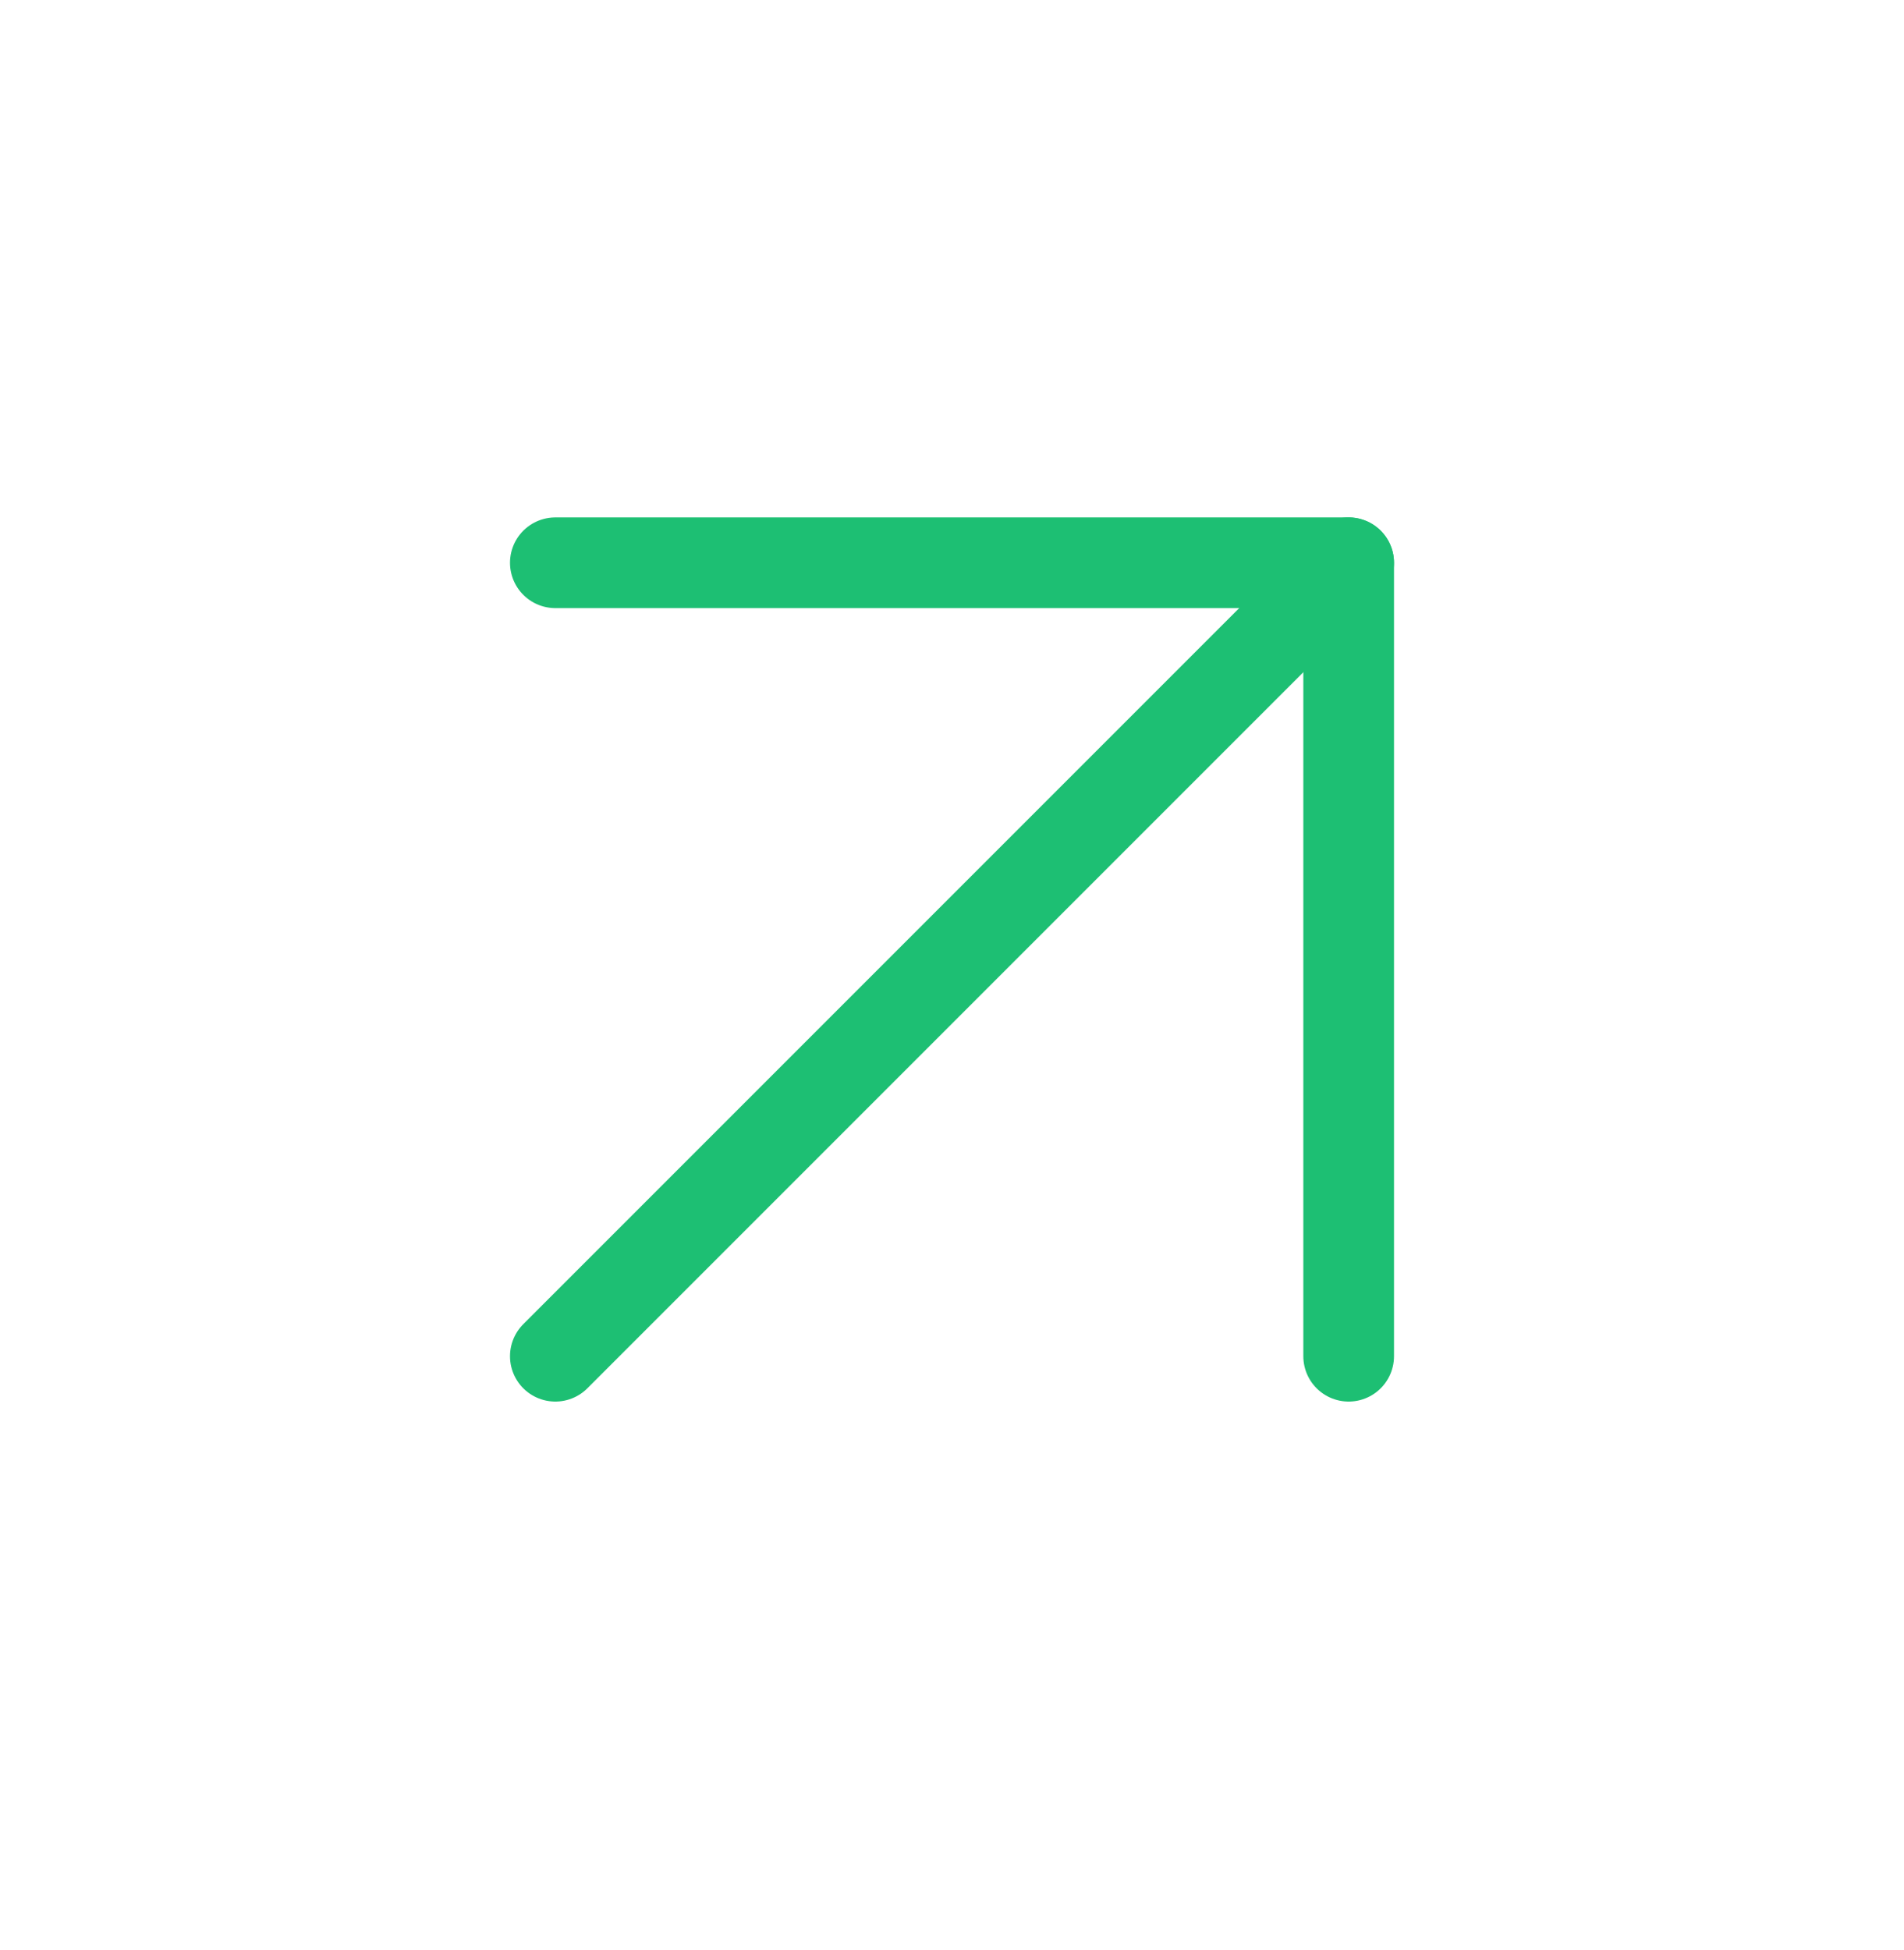 <svg width="42" height="43" viewBox="0 0 42 43" fill="none" xmlns="http://www.w3.org/2000/svg">
<path d="M12.25 29.912L29.75 12.412" stroke="#1DBF73" stroke-width="2" stroke-linecap="round" stroke-linejoin="round"/>
<path d="M12.25 12.412H29.75V29.912" stroke="#1DBF73" stroke-width="2" stroke-linecap="round" stroke-linejoin="round"/>
</svg>
